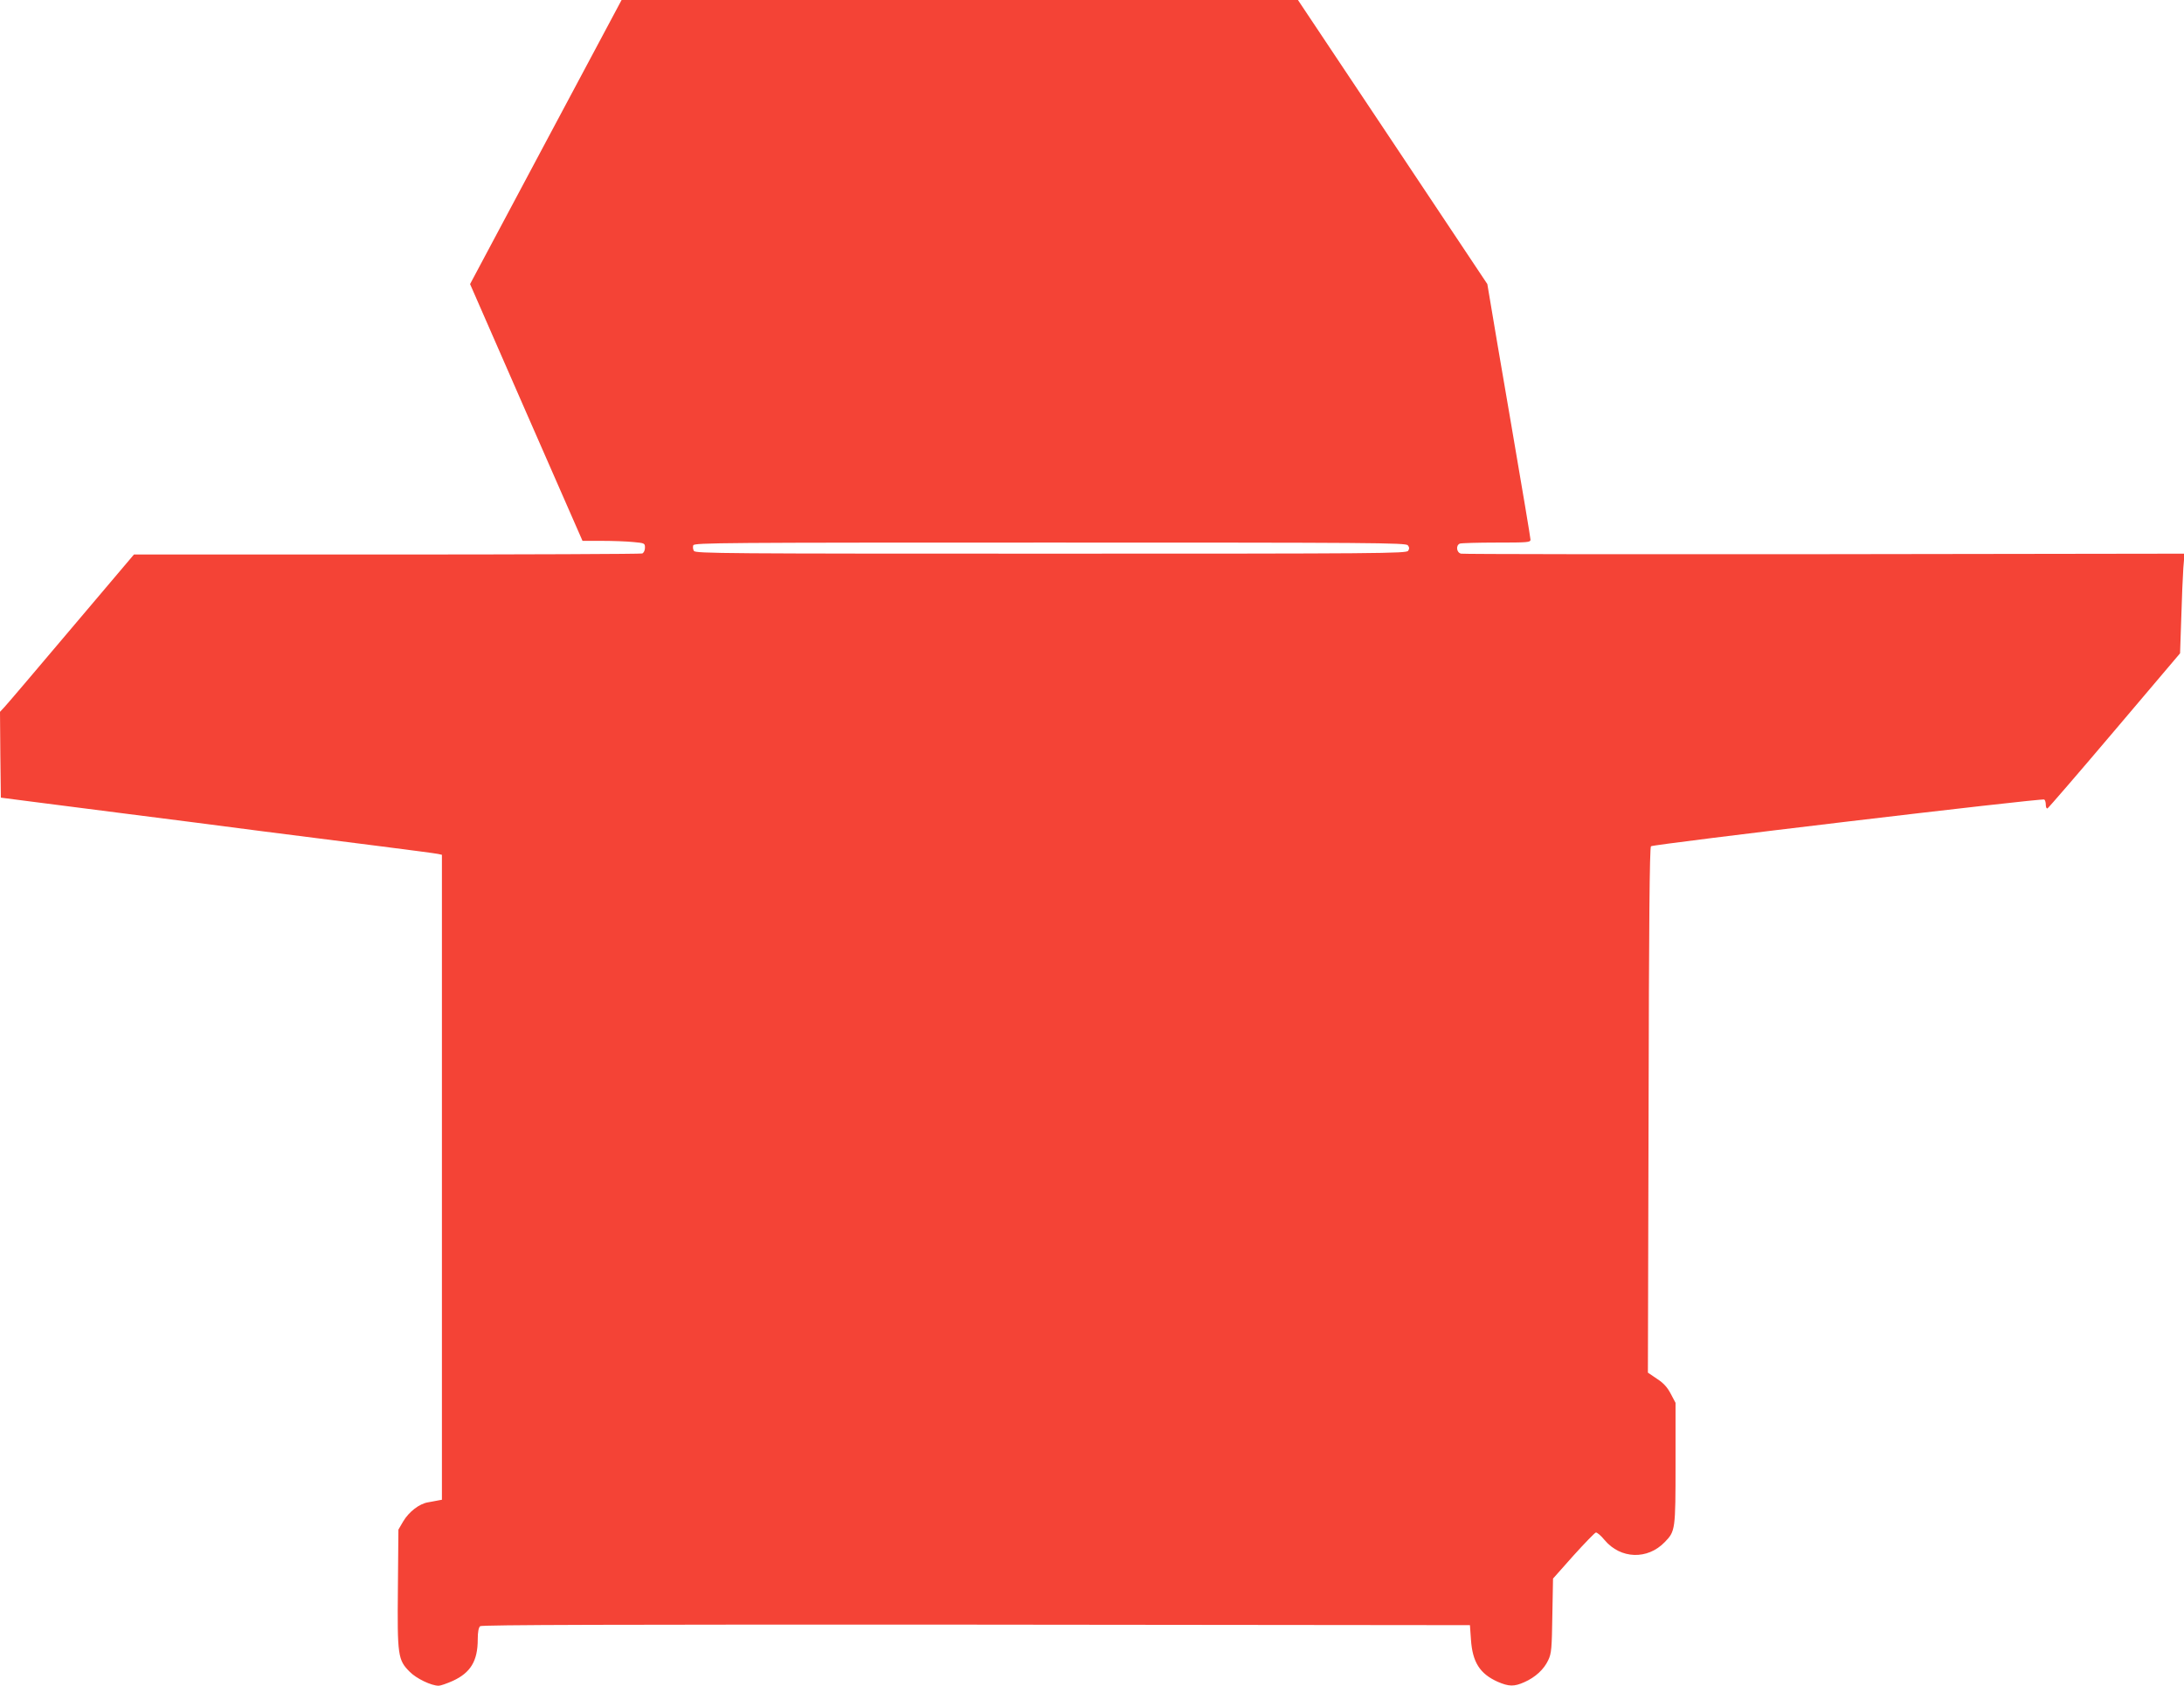 <?xml version="1.0" standalone="no"?>
<!DOCTYPE svg PUBLIC "-//W3C//DTD SVG 20010904//EN"
 "http://www.w3.org/TR/2001/REC-SVG-20010904/DTD/svg10.dtd">
<svg version="1.0" xmlns="http://www.w3.org/2000/svg"
 width="1280pt" height="988pt" viewBox="0 0 1280 988"
 preserveAspectRatio="xMidYMid meet">
<g transform="translate(0,988) scale(0.1,-0.1)"
fill="#f44336" stroke="none">
<path d="M3199 9048 l-444 -833 329 -752 330 -753 115 0 c64 0 146 -3 184 -7
65 -6 67 -7 67 -33 0 -16 -7 -30 -16 -34 -9 -3 -682 -6 -1497 -6 l-1482 0
-365 -431 c-201 -238 -377 -445 -393 -462 l-27 -29 2 -252 3 -251 170 -22 c94
-12 350 -45 570 -73 220 -28 573 -73 785 -101 212 -27 527 -67 700 -89 173
-22 325 -42 338 -45 l22 -5 0 -1890 0 -1890 -22 -4 c-13 -3 -39 -7 -59 -11
-51 -8 -112 -55 -146 -112 l-28 -48 -3 -343 c-4 -396 0 -421 69 -490 39 -40
127 -82 170 -82 11 0 48 13 82 28 105 48 147 117 147 244 0 43 5 69 14 77 10
8 776 10 2907 9 l2894 -3 6 -85 c9 -132 52 -200 157 -247 65 -28 96 -29 156
-2 64 28 115 75 140 129 19 40 21 68 24 262 l4 216 119 134 c66 73 125 134
132 136 7 1 30 -18 51 -44 94 -112 252 -117 353 -12 62 64 63 71 63 462 l0
354 -28 53 c-20 38 -42 63 -81 88 l-53 36 4 1537 c2 1088 6 1540 14 1548 12
12 2291 283 2305 274 5 -3 9 -17 9 -30 0 -14 4 -24 10 -22 5 2 182 207 393
456 l384 453 7 207 c3 114 9 245 12 292 l7 85 -2109 -3 c-1160 -1 -2119 0
-2131 3 -27 6 -32 49 -7 59 9 3 105 6 215 6 182 0 199 1 199 17 0 10 -50 308
-111 663 -61 355 -118 688 -126 740 l-16 95 -555 833 -555 832 -1982 0 -1982
0 -444 -832z m5052 -2364 c9 -11 10 -20 2 -32 -9 -16 -160 -17 -2093 -17
-1906 0 -2084 1 -2093 16 -6 9 -7 24 -4 33 6 15 170 16 2090 16 1890 0 2086
-1 2098 -16z"/>
</g>
</svg>
